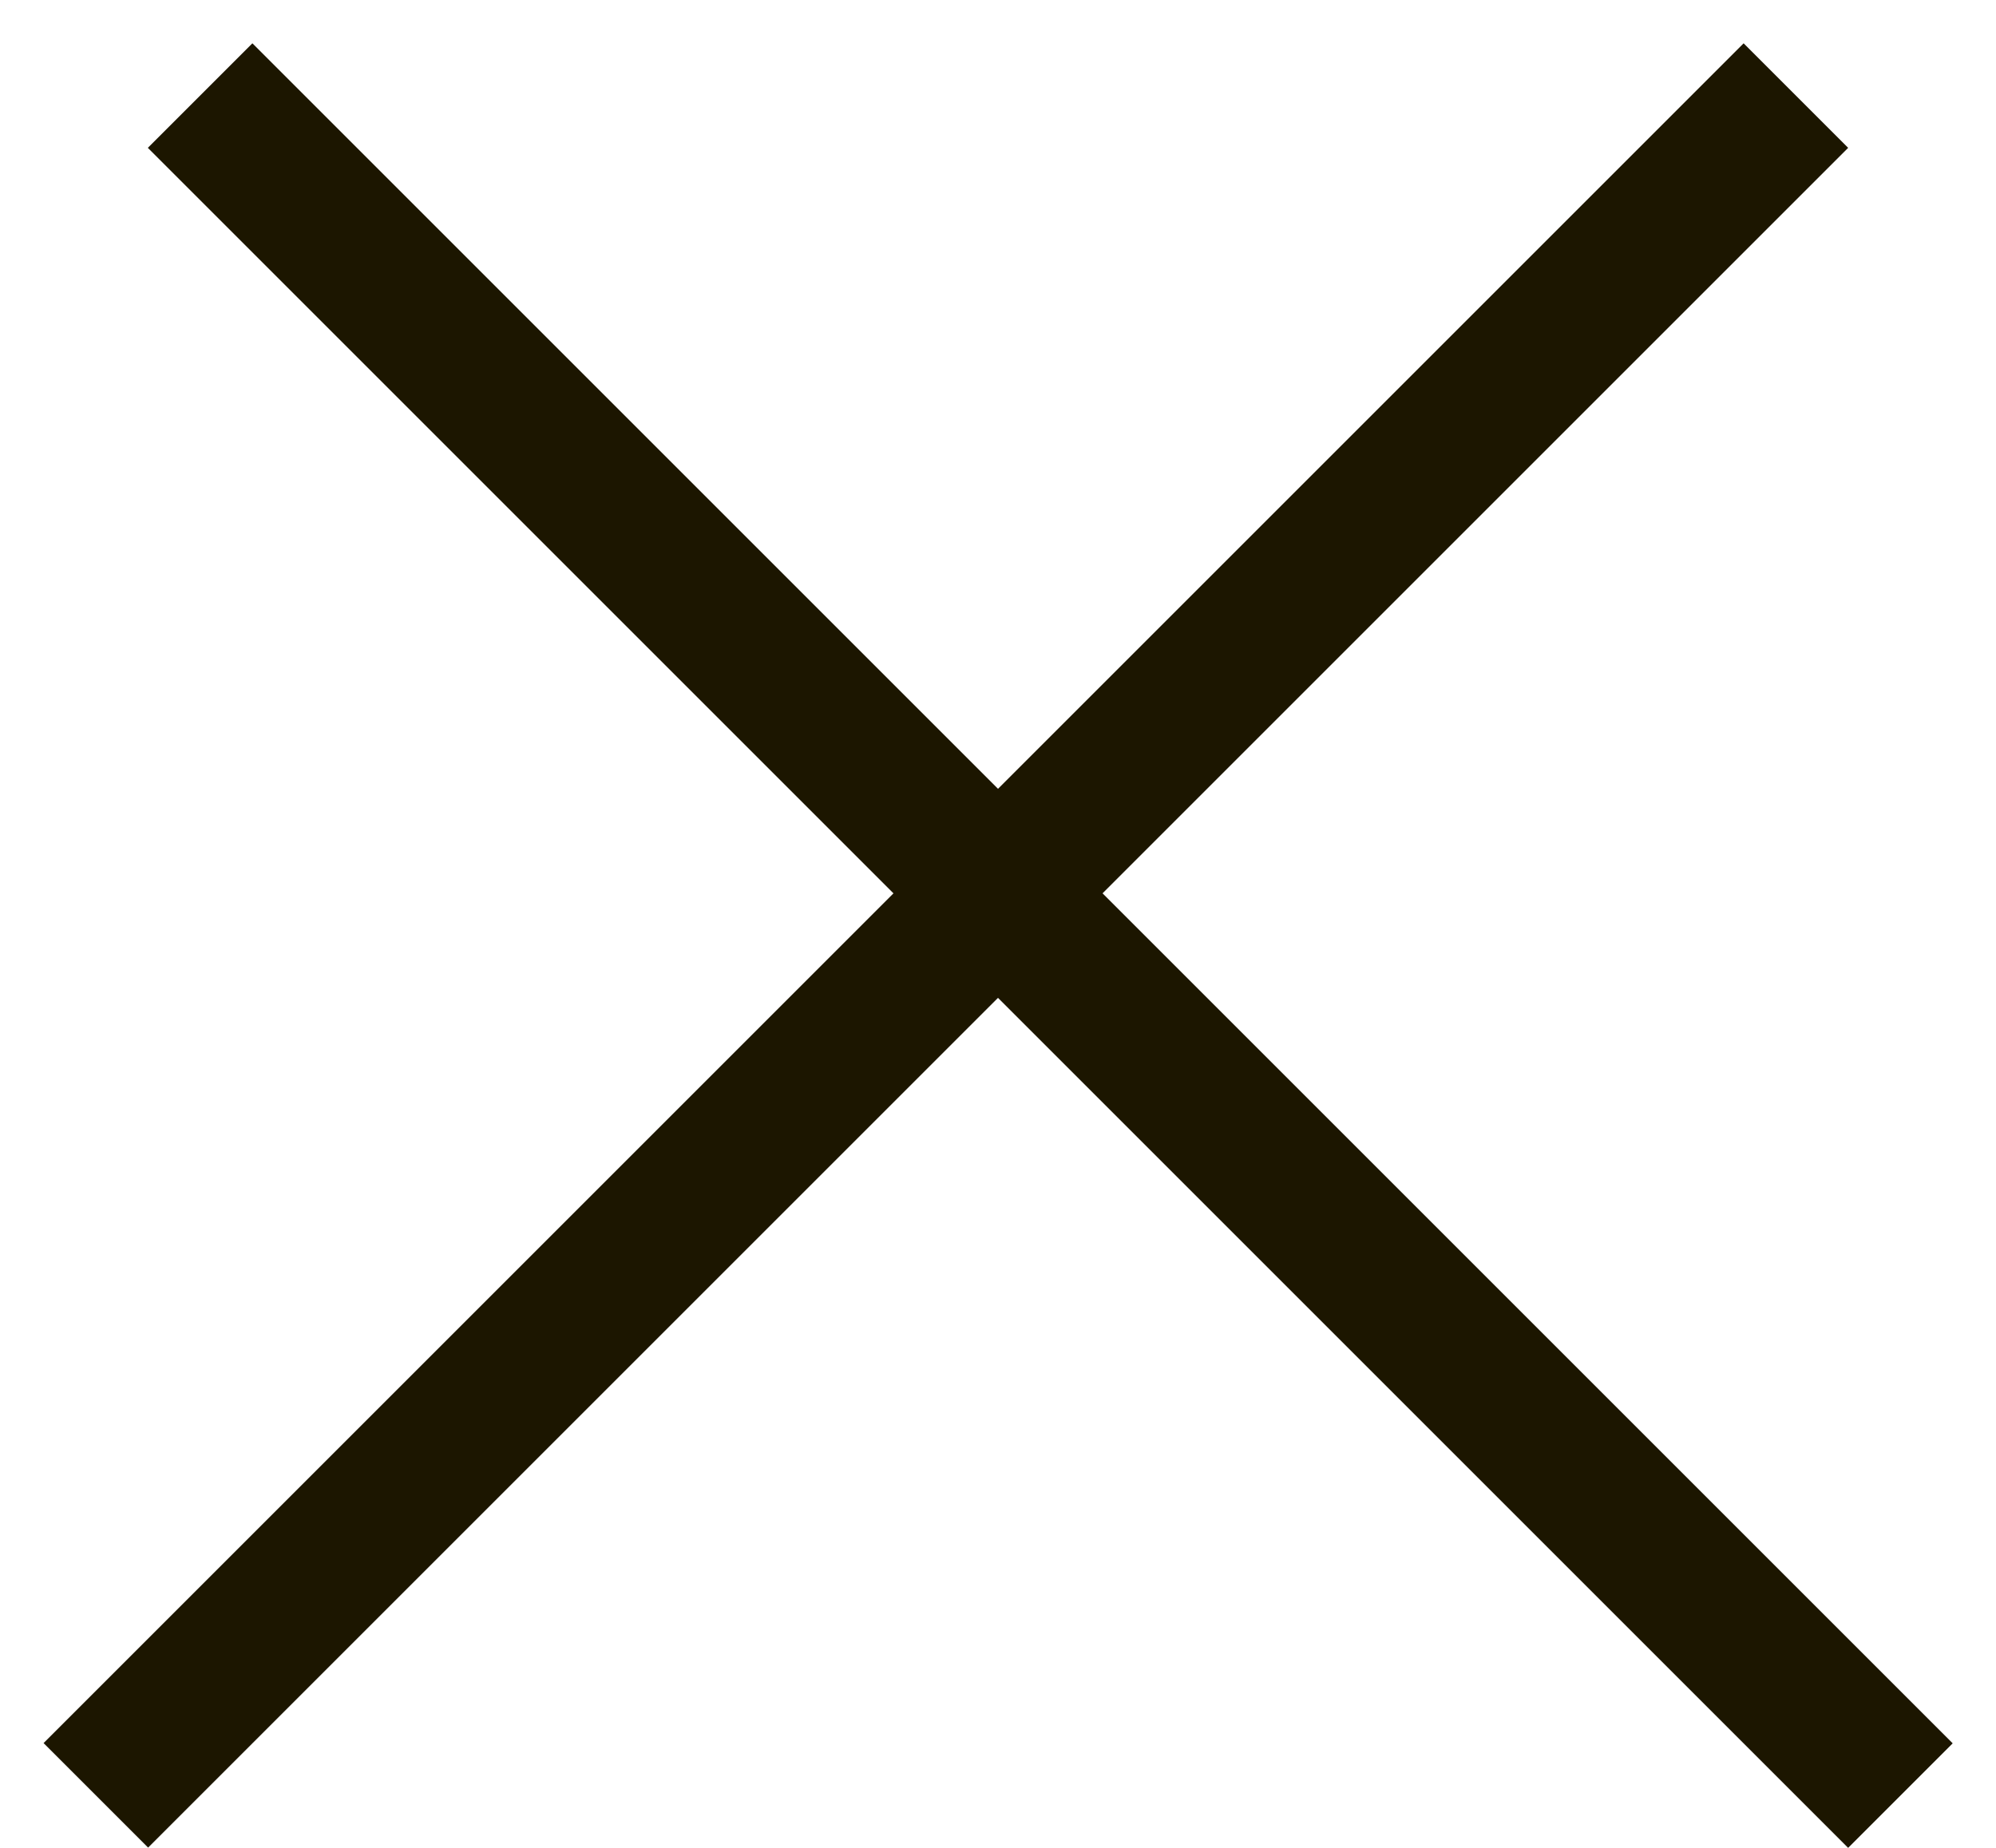 <svg width="27" height="25" viewBox="0 0 27 25" fill="none" xmlns="http://www.w3.org/2000/svg">
<line x1="2.707" y1="1.293" x2="25.707" y2="24.293" stroke="#1C1600" stroke-width="2"/>
<line y1="-1" x2="32.527" y2="-1" transform="matrix(-0.707 0.707 0.707 0.707 25 2)" stroke="#1C1600" stroke-width="2"/>
</svg>
